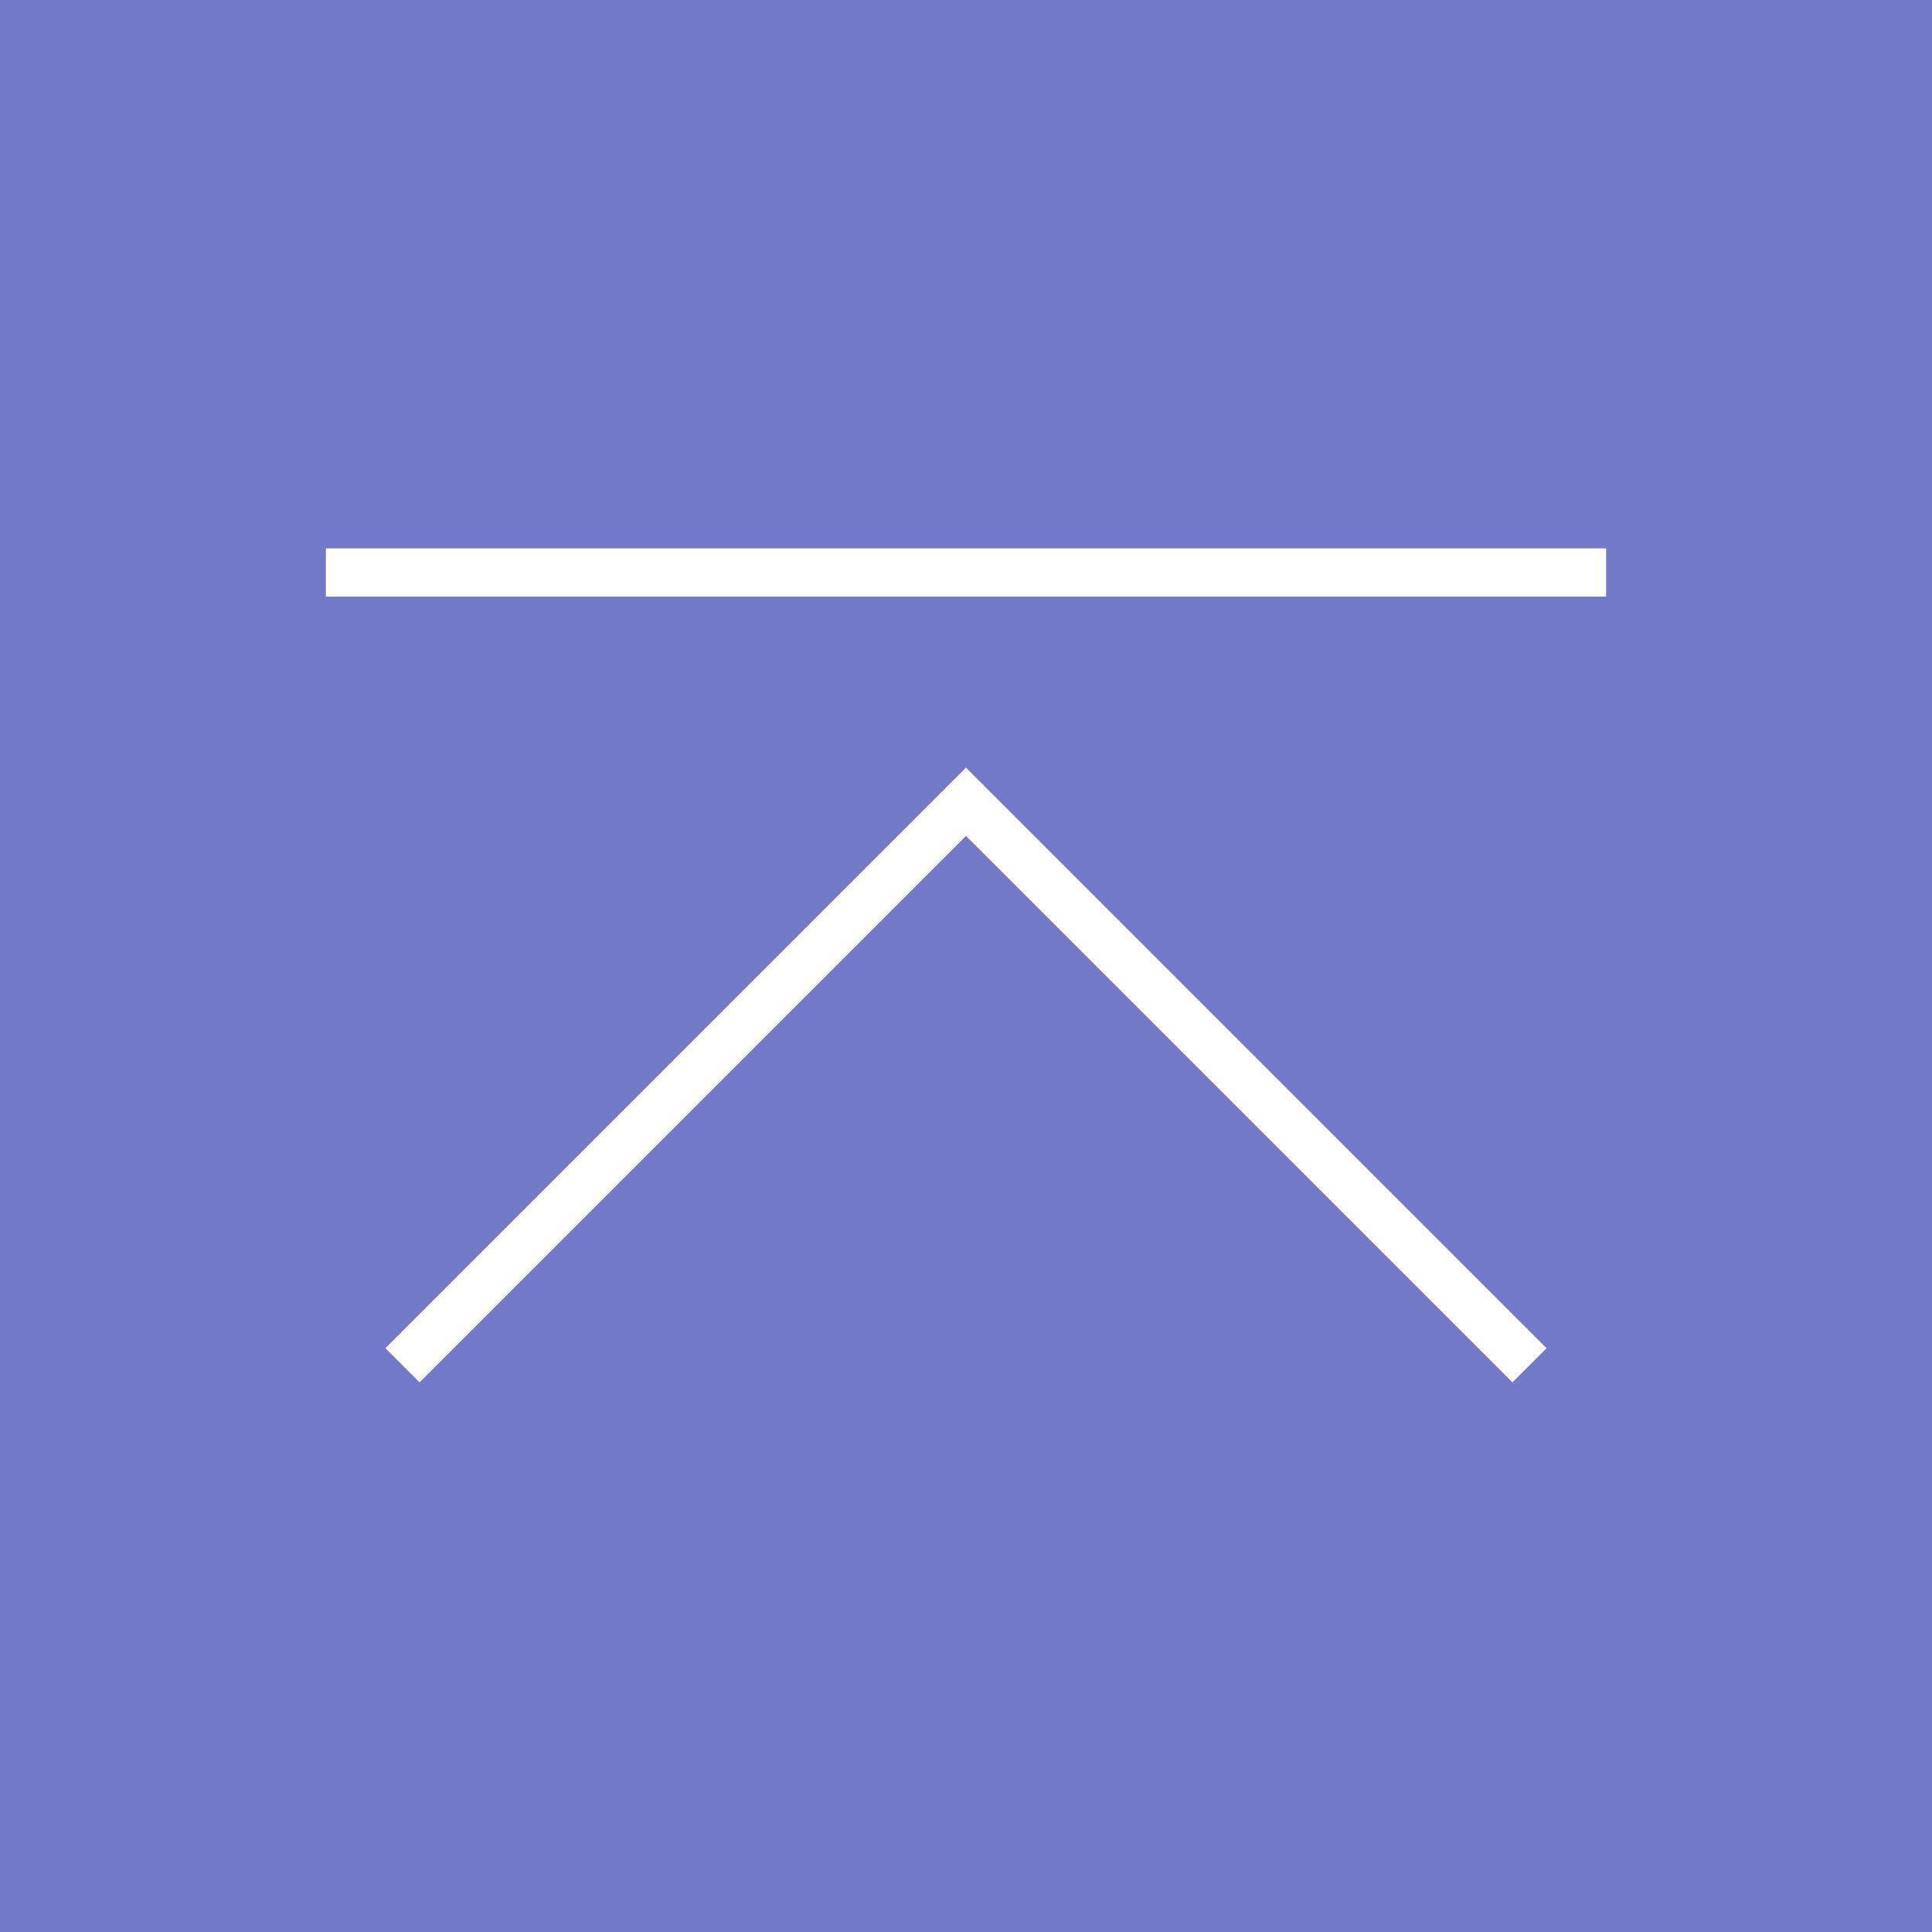 <svg height="60" width="60" viewBox="0 0 60 60" xmlns="http://www.w3.org/2000/svg"><path d="M0 0h60v60H0z" fill="#7279c9"/><g fill="none" stroke="#fff" stroke-miterlimit="10" stroke-width="1.5"><path d="M12.5 42.4L30 24.9l17.5 17.5M10.12 17.78h39.76"/></g></svg>
